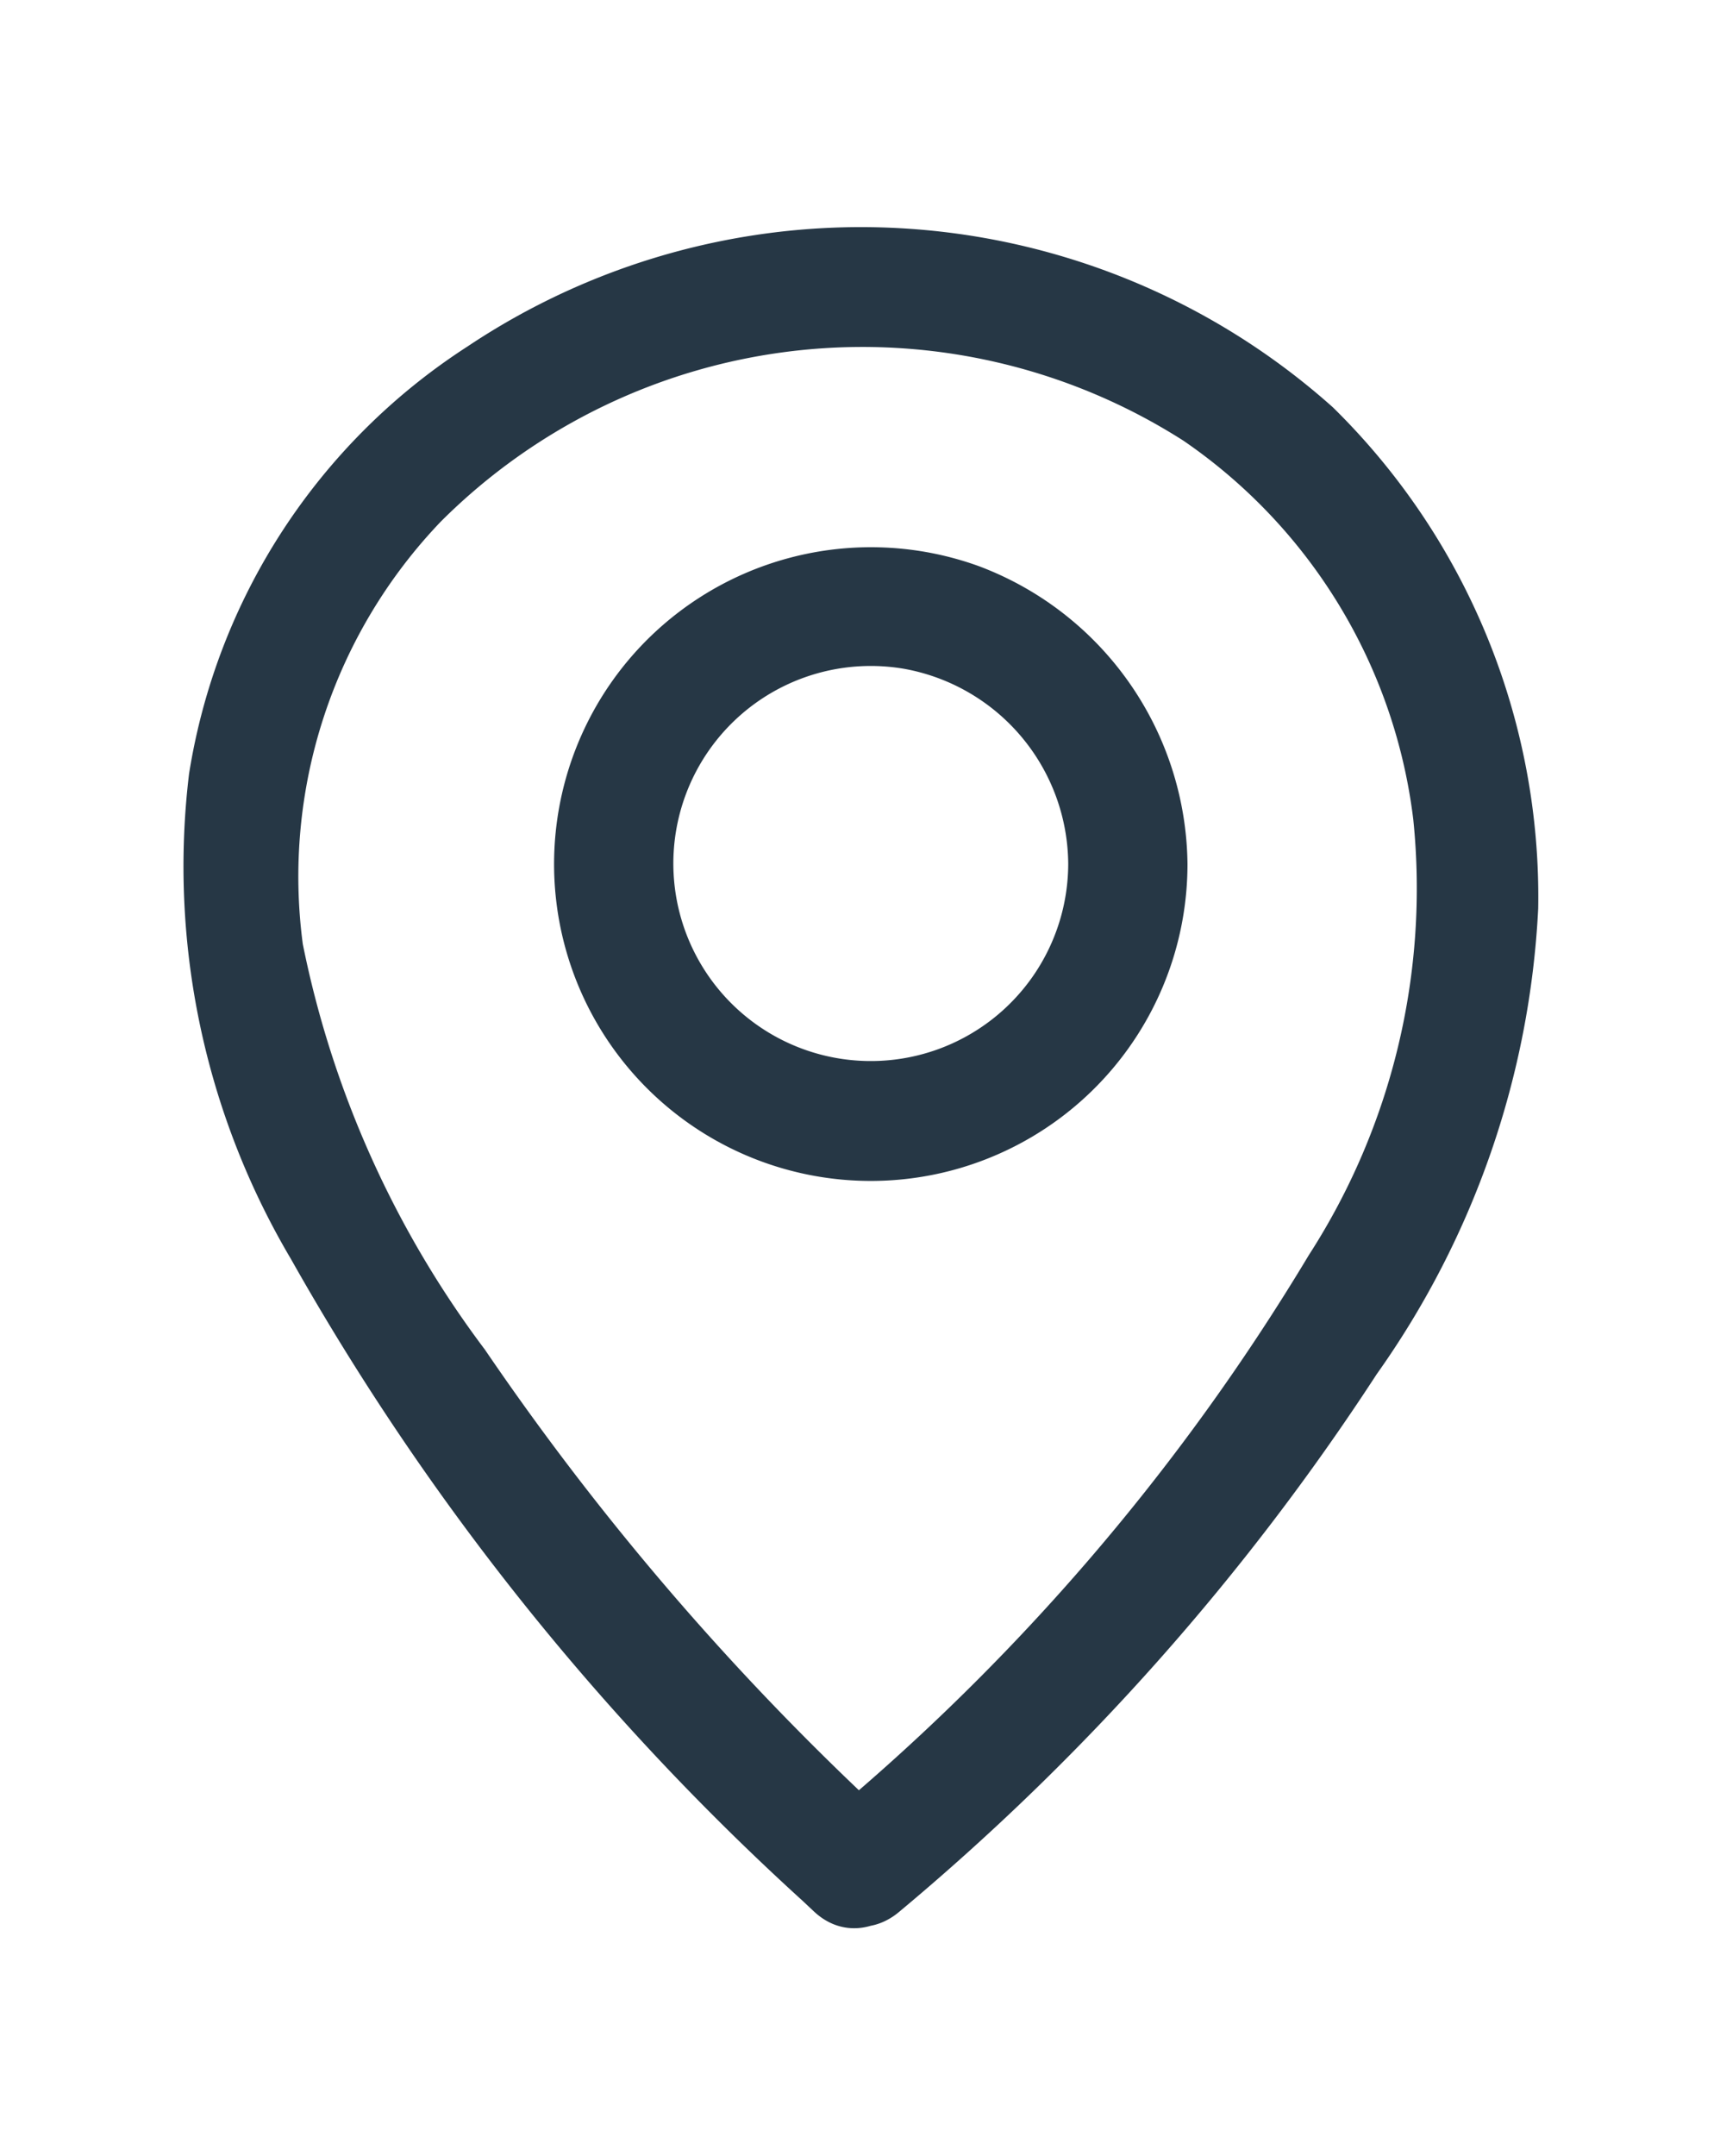 <svg xmlns="http://www.w3.org/2000/svg" xmlns:xlink="http://www.w3.org/1999/xlink" width="11.883" height="14.888" viewBox="0 0 11.883 14.888">
  <defs>
    <clipPath id="clip-path">
      <rect id="Rectangle_67" data-name="Rectangle 67" width="11.883" height="14.888" fill="#263745"/>
    </clipPath>
  </defs>
  <g id="Groupe_65" data-name="Groupe 65" clip-path="url(#clip-path)">
    <path id="Tracé_64" data-name="Tracé 64" d="M4.954,11.046a18.822,18.822,0,0,1-2.86-3.3,6.926,6.926,0,0,1-1.258-2.8A3.543,3.543,0,0,1,1.79,2.028,4.122,4.122,0,0,1,6.92,1.47,3.711,3.711,0,0,1,8.508,4.086a4.67,4.67,0,0,1-.722,3.008,15.264,15.264,0,0,1-3.414,3.952c-.407.342.179.922.583.583a16.693,16.693,0,0,0,3.3-3.713A6.072,6.072,0,0,0,9.371,4.7a4.735,4.735,0,0,0-1.418-3.46A4.894,4.894,0,0,0,1.973.82,4.316,4.316,0,0,0,.05,3.771,5.322,5.322,0,0,0,.755,7.122a17.8,17.8,0,0,0,3.534,4.43l.082.077c.39.358.975-.223.583-.583" transform="translate(1.256 1.573)" fill="#263745"/>
    <path id="Tracé_65" data-name="Tracé 65" d="M15.269,12.215a1.364,1.364,0,1,1-1.134-1.347,1.378,1.378,0,0,1,1.134,1.347.412.412,0,0,0,.824,0,2.222,2.222,0,0,0-1.442-2.056,2.191,2.191,0,0,0-2.418.646,2.188,2.188,0,1,0,3.86,1.41.412.412,0,0,0-.824,0" transform="translate(-7.889 -6.25)" fill="#263745"/>
  </g>
</svg>
